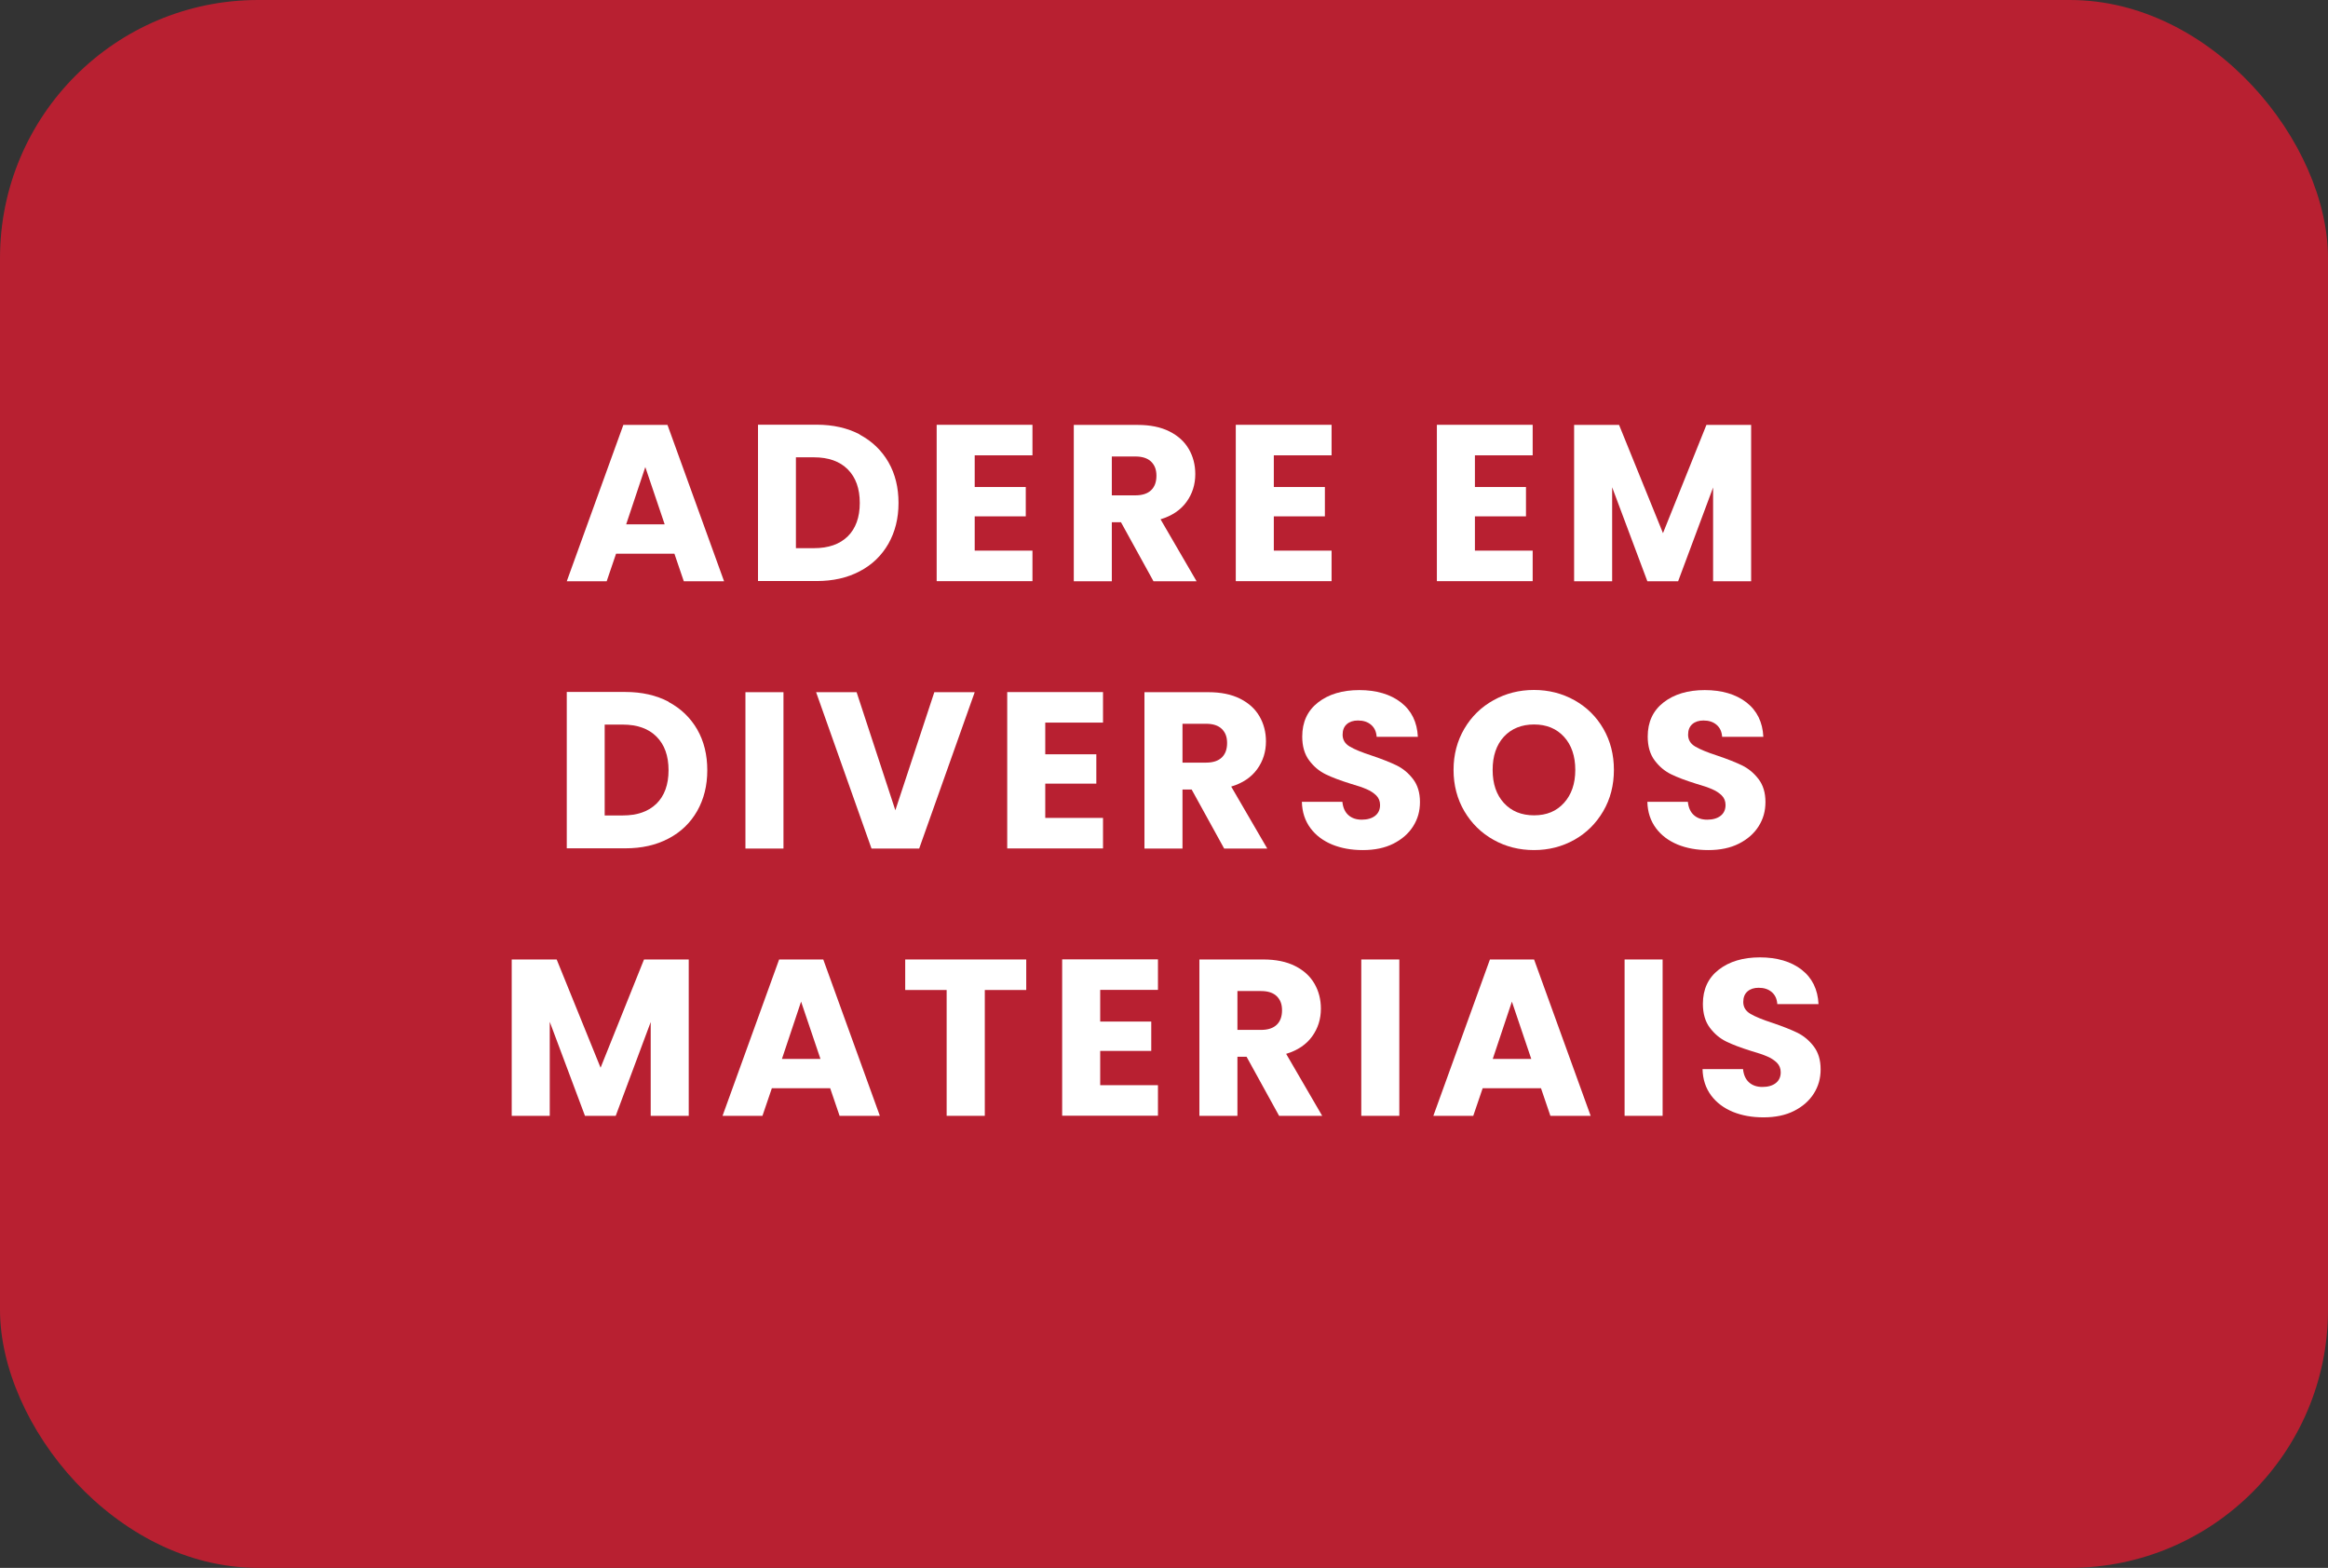 <svg xmlns="http://www.w3.org/2000/svg" id="Camada_1" data-name="Camada 1" viewBox="0 0 198.31 133.57"><rect x="0" y="0" width="198.31" height="133.57" fill="#333333" stroke="none"/><defs><style>      .cls-1 {        fill: #fff;      }      .cls-1, .cls-2 {        stroke-width: 0px;      }      .cls-2 {        fill: #b82031;      }    </style></defs><rect class="cls-2" width="198.31" height="133.57" rx="21.99" ry="21.99"></rect><g><path class="cls-1" d="m57.45,47.17h-4.97l-.8,2.35h-3.4l4.82-13.32h3.76l4.82,13.32h-3.43l-.8-2.35Zm-.83-2.5l-1.65-4.88-1.63,4.88h3.28Z"></path><path class="cls-1" d="m73.24,37.03c1.05.56,1.86,1.34,2.44,2.34.58,1.01.86,2.17.86,3.48s-.29,2.46-.86,3.47c-.58,1.01-1.39,1.8-2.45,2.35-1.06.56-2.28.83-3.67.83h-4.99v-13.32h4.99c1.4,0,2.63.28,3.68.83Zm-1.03,8.67c.68-.67,1.03-1.62,1.03-2.85s-.34-2.18-1.03-2.87c-.68-.68-1.64-1.02-2.87-1.02h-1.54v7.74h1.54c1.23,0,2.18-.33,2.87-1Z"></path><path class="cls-1" d="m83.03,38.8v2.69h4.35v2.5h-4.35v2.92h4.92v2.6h-8.16v-13.32h8.16v2.6h-4.92Z"></path><path class="cls-1" d="m98.26,49.52l-2.77-5.03h-.78v5.03h-3.24v-13.32h5.45c1.05,0,1.95.18,2.69.55.74.37,1.29.87,1.66,1.51s.55,1.35.55,2.13c0,.89-.25,1.68-.75,2.37s-1.24,1.19-2.21,1.48l3.07,5.28h-3.66Zm-3.55-7.32h2.01c.59,0,1.04-.15,1.34-.44.3-.29.45-.7.45-1.23s-.15-.9-.45-1.2c-.3-.29-.74-.44-1.34-.44h-2.01v3.3Z"></path><path class="cls-1" d="m108.51,38.8v2.69h4.35v2.5h-4.35v2.92h4.92v2.6h-8.16v-13.32h8.16v2.6h-4.92Z"></path><path class="cls-1" d="m125.64,38.8v2.69h4.35v2.5h-4.35v2.92h4.92v2.6h-8.16v-13.32h8.16v2.6h-4.92Z"></path><path class="cls-1" d="m149.17,36.2v13.32h-3.24v-7.99l-2.98,7.99h-2.62l-3-8.01v8.01h-3.24v-13.32h3.83l3.74,9.22,3.7-9.22h3.81Z"></path><path class="cls-1" d="m56.95,59.8c1.05.56,1.86,1.34,2.44,2.34.58,1.01.86,2.17.86,3.48s-.29,2.46-.86,3.47c-.58,1.01-1.39,1.8-2.45,2.35-1.06.56-2.28.83-3.67.83h-4.99v-13.32h4.99c1.4,0,2.63.28,3.68.83Zm-1.03,8.67c.68-.67,1.03-1.62,1.03-2.85s-.34-2.18-1.03-2.87c-.68-.68-1.64-1.02-2.87-1.02h-1.54v7.74h1.54c1.23,0,2.18-.33,2.87-1Z"></path><path class="cls-1" d="m66.74,58.97v13.32h-3.24v-13.32h3.24Z"></path><path class="cls-1" d="m83.03,58.97l-4.73,13.32h-4.06l-4.72-13.32h3.45l3.3,10.06,3.32-10.06h3.43Z"></path><path class="cls-1" d="m89.04,61.57v2.69h4.35v2.5h-4.35v2.92h4.92v2.6h-8.16v-13.32h8.16v2.6h-4.92Z"></path><path class="cls-1" d="m104.28,72.29l-2.77-5.03h-.78v5.03h-3.24v-13.32h5.45c1.05,0,1.95.18,2.69.55.74.37,1.29.87,1.66,1.51s.55,1.35.55,2.13c0,.89-.25,1.68-.75,2.37s-1.24,1.19-2.21,1.48l3.07,5.28h-3.66Zm-3.55-7.32h2.01c.59,0,1.04-.15,1.34-.44.3-.29.45-.7.45-1.23s-.15-.9-.45-1.2c-.3-.29-.74-.44-1.34-.44h-2.01v3.3Z"></path><path class="cls-1" d="m113.48,71.95c-.77-.32-1.39-.78-1.85-1.4-.46-.62-.71-1.37-.73-2.24h3.45c.05.49.22.87.51,1.13.29.26.67.39,1.14.39s.86-.11,1.14-.33c.28-.22.42-.53.42-.92,0-.33-.11-.6-.33-.82-.22-.21-.49-.39-.82-.53-.32-.14-.78-.3-1.38-.47-.86-.27-1.56-.53-2.11-.8s-1.01-.66-1.4-1.18c-.39-.52-.59-1.2-.59-2.03,0-1.24.45-2.21,1.35-2.91.9-.7,2.07-1.05,3.51-1.05s2.65.35,3.55,1.05c.9.7,1.38,1.68,1.44,2.93h-3.51c-.03-.43-.18-.77-.47-1.02-.29-.25-.66-.37-1.12-.37-.39,0-.71.1-.95.31s-.36.51-.36.9c0,.43.2.77.61,1.01.4.24,1.04.5,1.9.78.86.29,1.56.57,2.1.83.54.27,1,.65,1.39,1.16.39.51.59,1.16.59,1.95s-.19,1.45-.58,2.07c-.39.62-.95,1.11-1.68,1.48s-1.6.55-2.6.55-1.85-.16-2.62-.47Z"></path><path class="cls-1" d="m127.23,71.55c-1.04-.58-1.87-1.39-2.49-2.44-.61-1.04-.92-2.22-.92-3.52s.31-2.47.92-3.51c.61-1.04,1.44-1.85,2.49-2.43,1.04-.58,2.19-.87,3.44-.87s2.4.29,3.44.87c1.04.58,1.87,1.39,2.47,2.43.6,1.04.9,2.21.9,3.51s-.3,2.48-.91,3.52c-.61,1.04-1.43,1.86-2.47,2.44-1.04.58-2.18.87-3.43.87s-2.4-.29-3.44-.87Zm6-3.15c.64-.71.96-1.64.96-2.81s-.32-2.12-.96-2.82-1.49-1.05-2.55-1.05-1.93.35-2.57,1.04c-.64.7-.96,1.64-.96,2.83s.32,2.12.96,2.82,1.5,1.05,2.57,1.05,1.91-.35,2.55-1.06Z"></path><path class="cls-1" d="m142.91,71.95c-.77-.32-1.39-.78-1.85-1.4-.46-.62-.71-1.37-.73-2.24h3.45c.05.49.22.87.51,1.13.29.26.67.39,1.14.39s.86-.11,1.14-.33c.28-.22.42-.53.42-.92,0-.33-.11-.6-.33-.82-.22-.21-.49-.39-.82-.53-.32-.14-.78-.3-1.38-.47-.86-.27-1.56-.53-2.11-.8s-1.01-.66-1.4-1.18c-.39-.52-.59-1.2-.59-2.03,0-1.24.45-2.21,1.35-2.91.9-.7,2.07-1.05,3.51-1.05s2.65.35,3.55,1.05c.9.7,1.38,1.68,1.44,2.93h-3.51c-.03-.43-.18-.77-.47-1.02-.29-.25-.66-.37-1.12-.37-.39,0-.71.1-.95.31s-.36.51-.36.9c0,.43.2.77.61,1.01.4.24,1.04.5,1.9.78.86.29,1.56.57,2.1.83.54.27,1,.65,1.39,1.16.39.51.59,1.16.59,1.95s-.19,1.45-.58,2.07c-.39.62-.95,1.11-1.68,1.48s-1.6.55-2.6.55-1.85-.16-2.62-.47Z"></path><path class="cls-1" d="m58.67,81.74v13.32h-3.24v-7.99l-2.98,7.99h-2.62l-3-8.01v8.01h-3.24v-13.32h3.83l3.74,9.22,3.7-9.22h3.81Z"></path><path class="cls-1" d="m70.72,92.71h-4.97l-.8,2.35h-3.4l4.82-13.32h3.76l4.82,13.32h-3.43l-.8-2.35Zm-.83-2.5l-1.65-4.88-1.63,4.88h3.28Z"></path><path class="cls-1" d="m87.42,81.74v2.6h-3.53v10.72h-3.25v-10.72h-3.53v-2.6h10.3Z"></path><path class="cls-1" d="m93.72,84.34v2.69h4.35v2.5h-4.35v2.92h4.92v2.6h-8.16v-13.32h8.16v2.6h-4.92Z"></path><path class="cls-1" d="m108.96,95.06l-2.77-5.03h-.78v5.03h-3.24v-13.32h5.45c1.05,0,1.95.18,2.69.55.74.37,1.29.87,1.66,1.51s.55,1.35.55,2.13c0,.89-.25,1.68-.75,2.37s-1.24,1.19-2.21,1.48l3.07,5.28h-3.66Zm-3.55-7.32h2.01c.59,0,1.04-.15,1.34-.44.3-.29.45-.7.45-1.23s-.15-.9-.45-1.2c-.3-.29-.74-.44-1.34-.44h-2.01v3.3Z"></path><path class="cls-1" d="m119.2,81.74v13.32h-3.24v-13.32h3.24Z"></path><path class="cls-1" d="m131.27,92.71h-4.97l-.8,2.35h-3.4l4.82-13.32h3.76l4.82,13.32h-3.43l-.8-2.35Zm-.83-2.5l-1.65-4.88-1.63,4.88h3.28Z"></path><path class="cls-1" d="m141.63,81.74v13.32h-3.24v-13.32h3.24Z"></path><path class="cls-1" d="m147.61,94.72c-.77-.32-1.39-.78-1.85-1.4-.46-.62-.71-1.37-.73-2.24h3.45c.05.49.22.87.51,1.13.29.26.67.39,1.14.39s.86-.11,1.14-.33c.28-.22.42-.53.42-.92,0-.33-.11-.6-.33-.82-.22-.21-.49-.39-.82-.53-.32-.14-.78-.3-1.38-.47-.86-.27-1.56-.53-2.11-.8s-1.01-.66-1.4-1.18c-.39-.52-.59-1.2-.59-2.03,0-1.24.45-2.21,1.35-2.91.9-.7,2.07-1.05,3.51-1.05s2.65.35,3.55,1.05c.9.7,1.38,1.68,1.44,2.93h-3.51c-.03-.43-.18-.77-.47-1.02-.29-.25-.66-.37-1.12-.37-.39,0-.71.1-.95.31s-.36.51-.36.9c0,.43.2.77.61,1.01.4.24,1.04.5,1.9.78.86.29,1.56.57,2.1.83.54.27,1,.65,1.39,1.16.39.51.59,1.16.59,1.95s-.19,1.45-.58,2.07c-.39.62-.95,1.11-1.68,1.48s-1.6.55-2.6.55-1.85-.16-2.62-.47Z"></path></g></svg>